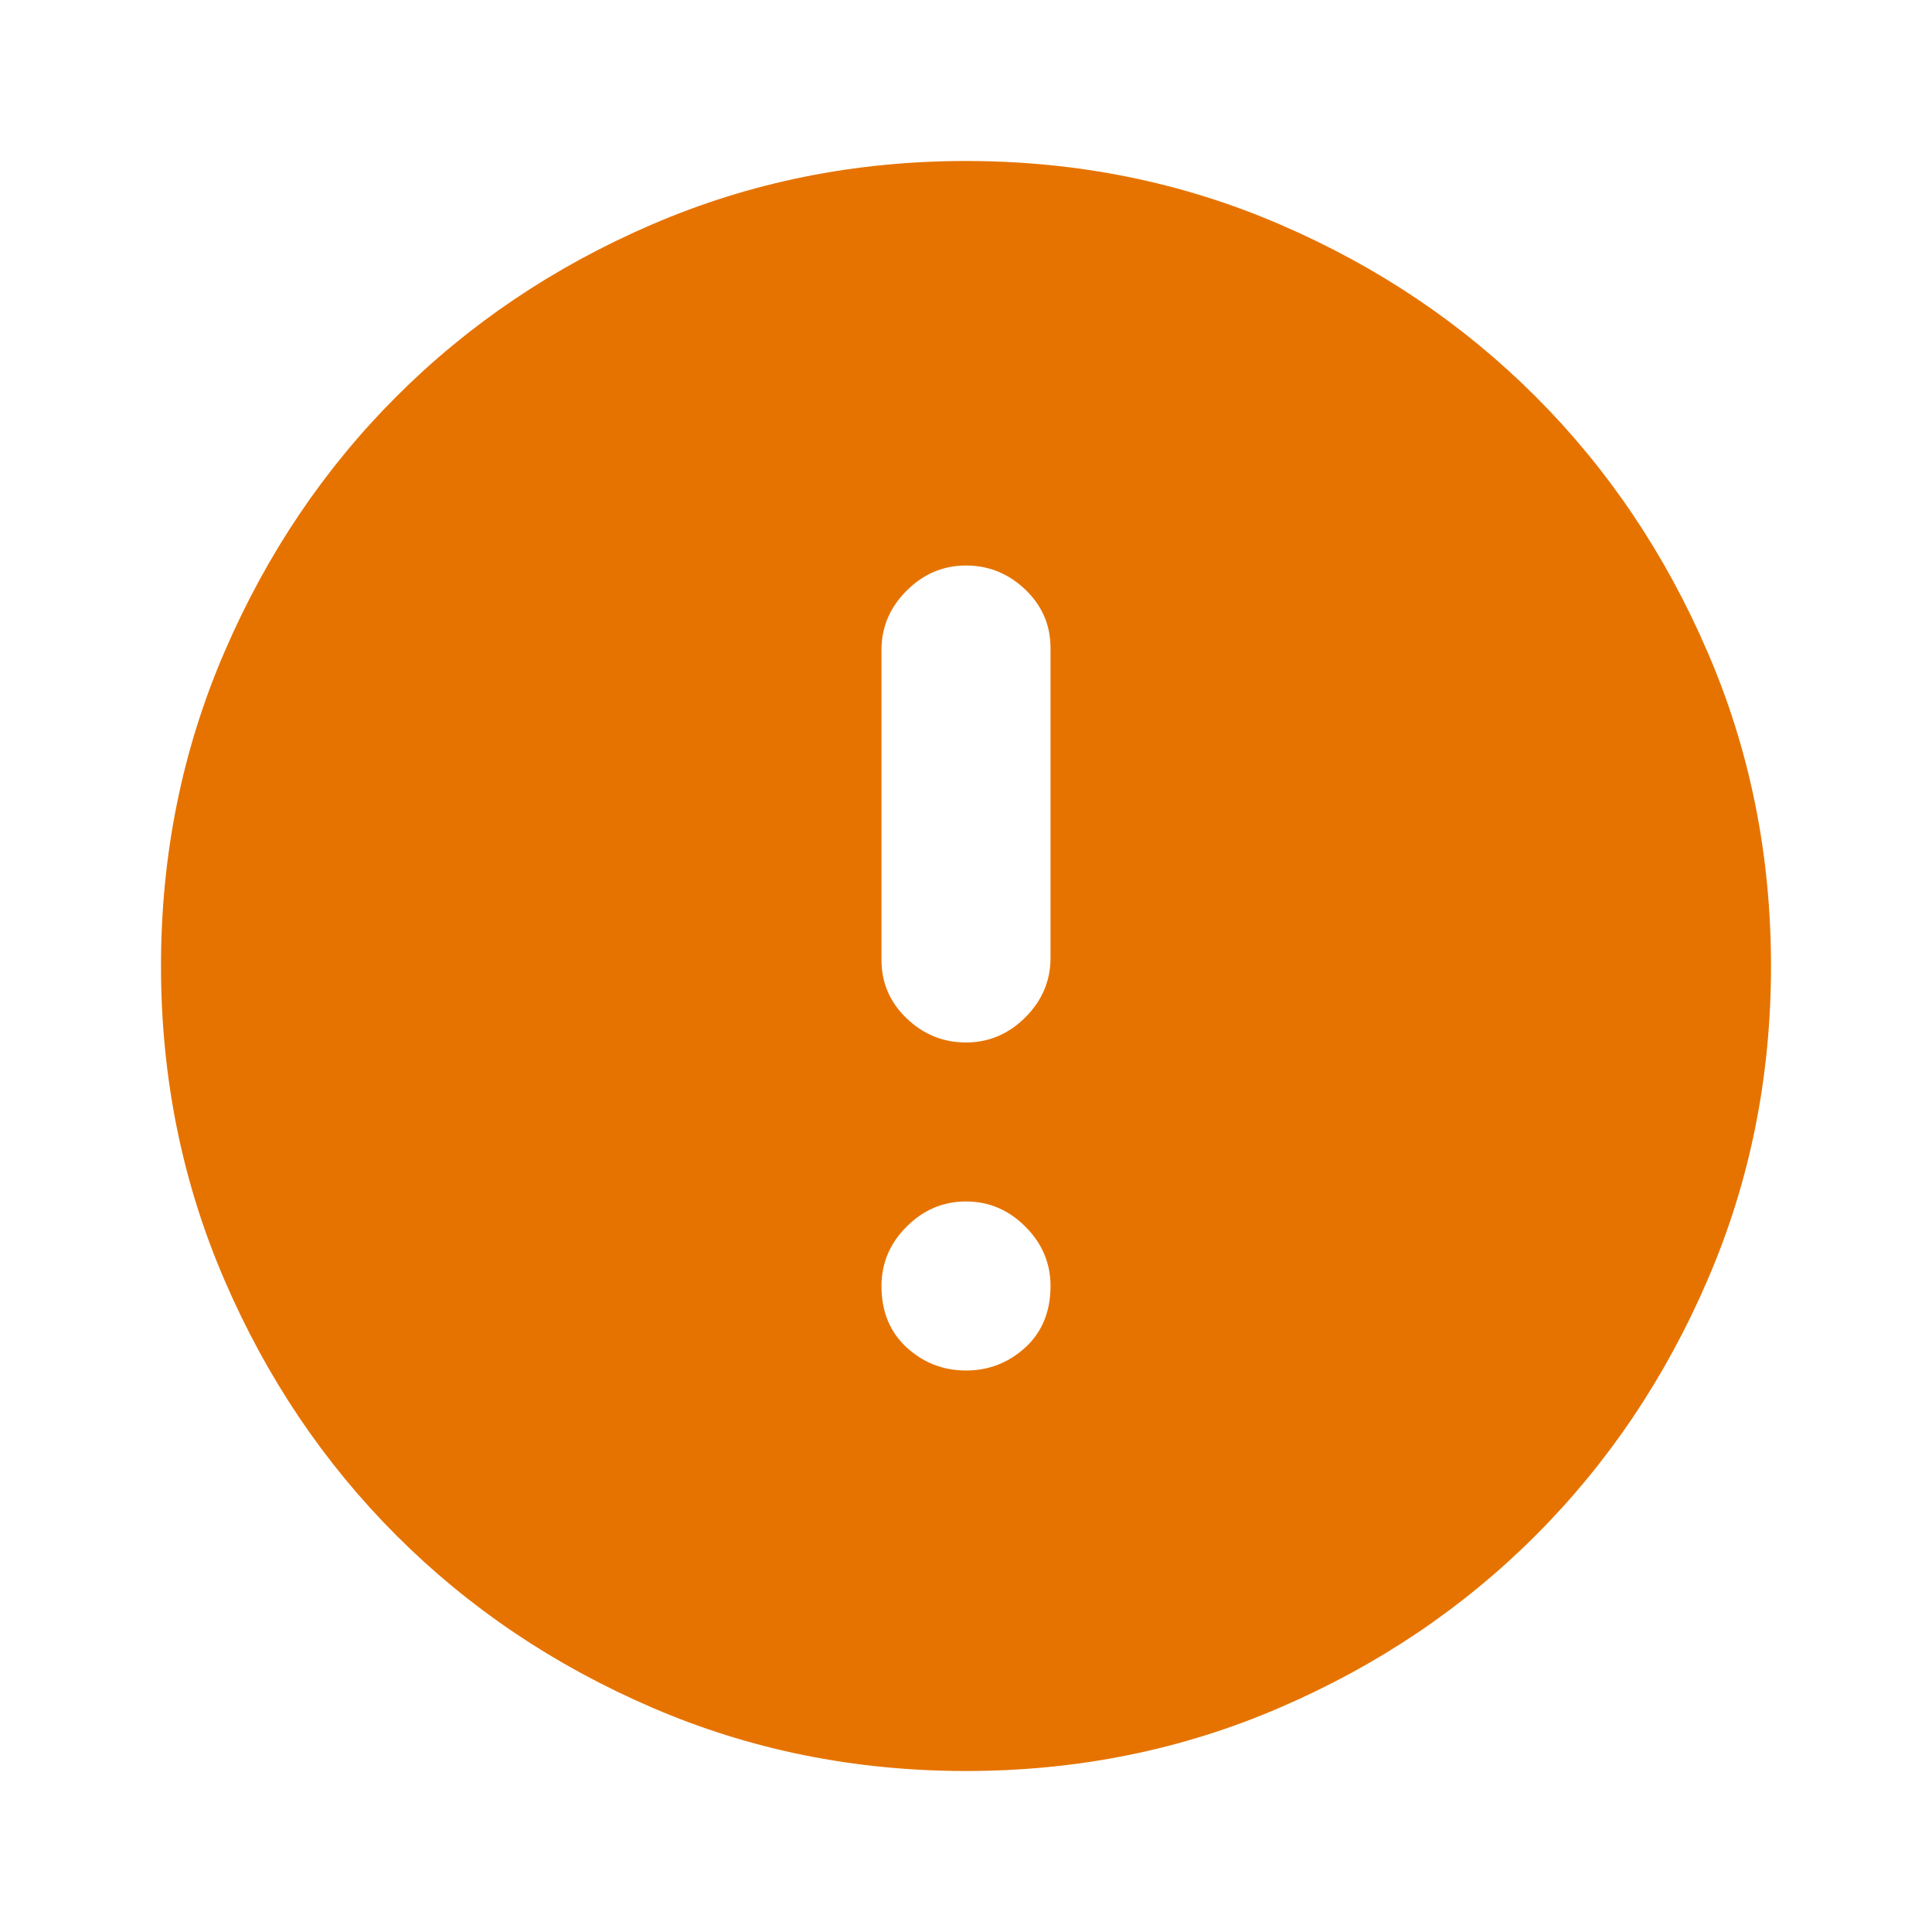 <svg width="24" height="24" viewBox="0 0 24 24" fill="none" xmlns="http://www.w3.org/2000/svg">
<g id="error_filled">
<mask id="mask0_442_81586" style="mask-type:alpha" maskUnits="userSpaceOnUse" x="0" y="0" width="24" height="24">
<rect id="Text input" width="24" height="24" fill="#D9D9D9"/>
</mask>
<g mask="url(#mask0_442_81586)">
<path id="vector" d="M12 12.95C12.283 12.95 12.529 12.846 12.738 12.637C12.946 12.429 13.05 12.183 13.05 11.9V8.05C13.05 7.767 12.946 7.525 12.738 7.325C12.529 7.125 12.283 7.025 12 7.025C11.717 7.025 11.471 7.129 11.262 7.338C11.054 7.546 10.95 7.792 10.95 8.075V11.925C10.95 12.208 11.054 12.45 11.262 12.65C11.471 12.85 11.717 12.95 12 12.95ZM12 17.025C12.283 17.025 12.529 16.929 12.738 16.738C12.946 16.546 13.05 16.292 13.05 15.975C13.05 15.692 12.946 15.446 12.738 15.238C12.529 15.029 12.283 14.925 12 14.925C11.717 14.925 11.471 15.029 11.262 15.238C11.054 15.446 10.95 15.692 10.95 15.975C10.95 16.292 11.054 16.546 11.262 16.738C11.471 16.929 11.717 17.025 12 17.025ZM12 22C10.617 22 9.317 21.738 8.1 21.212C6.883 20.688 5.825 19.975 4.925 19.075C4.025 18.175 3.312 17.117 2.788 15.9C2.263 14.683 2 13.383 2 12C2 10.617 2.263 9.317 2.788 8.1C3.312 6.883 4.025 5.825 4.925 4.925C5.825 4.025 6.883 3.312 8.1 2.788C9.317 2.263 10.617 2 12 2C13.383 2 14.683 2.263 15.9 2.788C17.117 3.312 18.175 4.025 19.075 4.925C19.975 5.825 20.688 6.883 21.212 8.1C21.738 9.317 22 10.617 22 12C22 13.383 21.738 14.683 21.212 15.9C20.688 17.117 19.975 18.175 19.075 19.075C18.175 19.975 17.117 20.688 15.9 21.212C14.683 21.738 13.383 22 12 22Z" fill="#E67300"/>
</g>
</g>
</svg>

